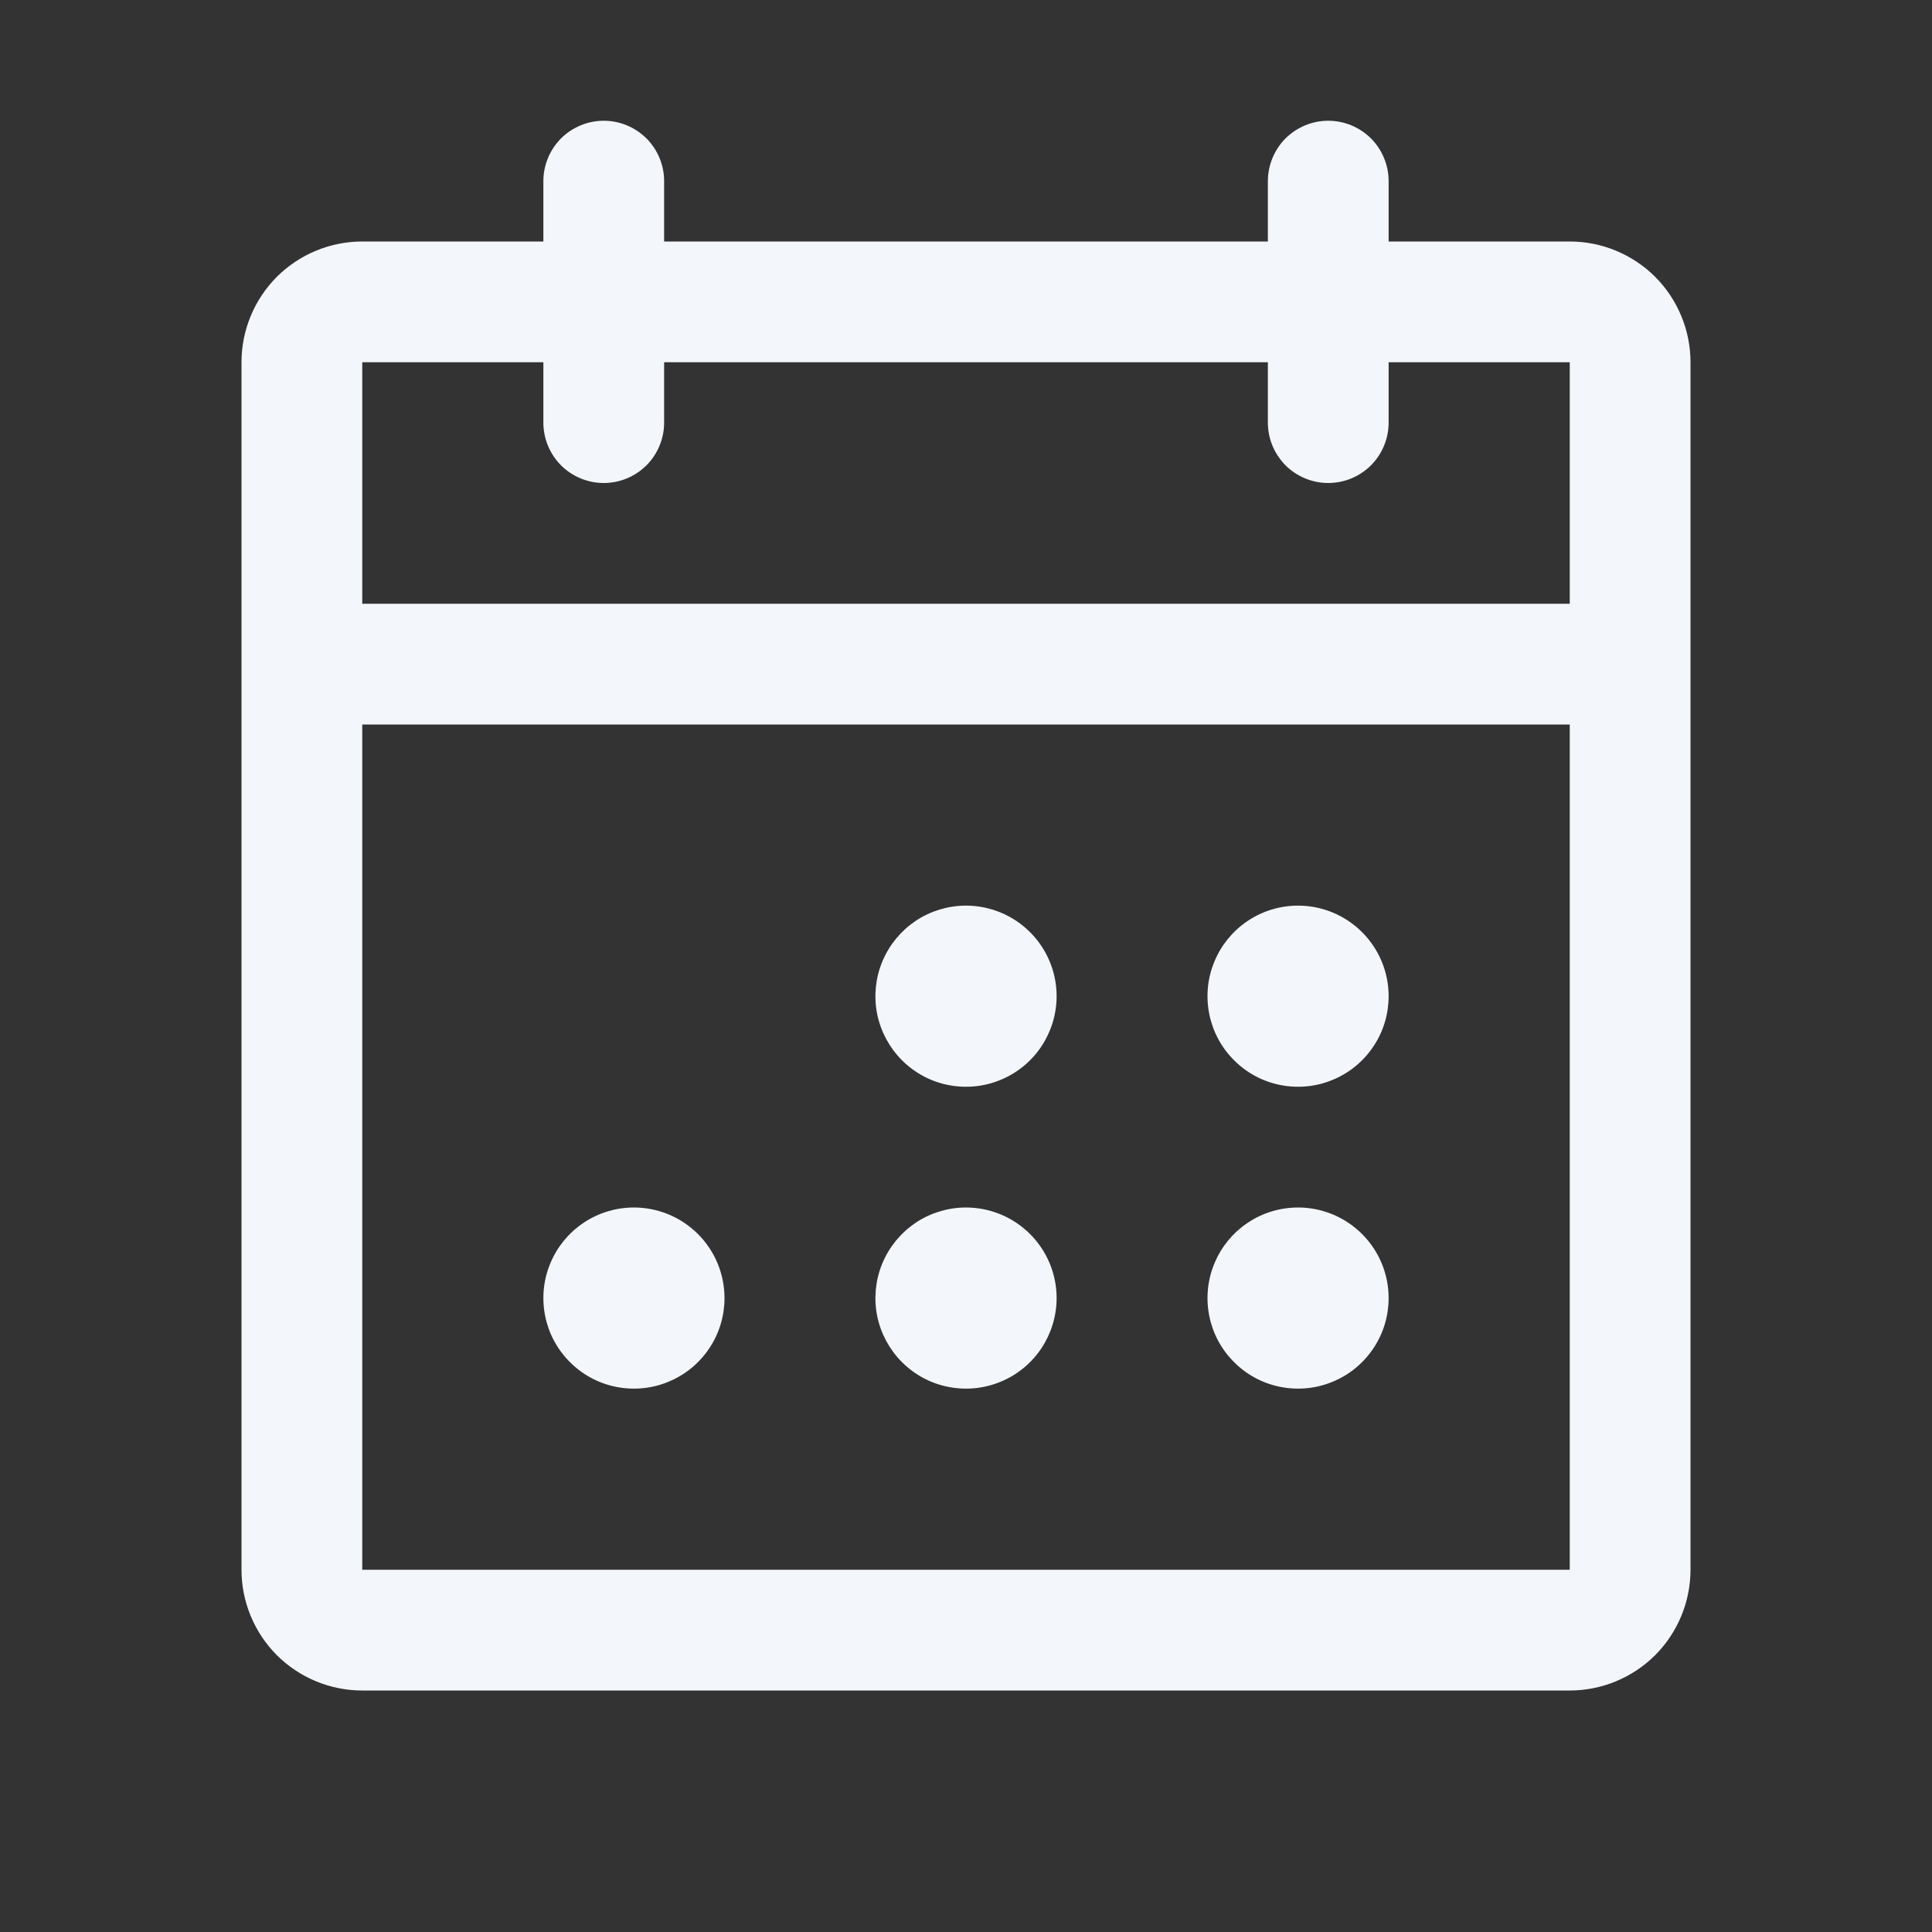 <svg width="20" height="20" viewBox="0 0 20 20" fill="none" xmlns="http://www.w3.org/2000/svg">
<rect x="0" y="0" width="20" height="20" fill="#333333" stroke="none"/>
<path d="M14.328 2.5V2.547H14.375H16.25C16.569 2.547 16.875 2.674 17.101 2.899C17.326 3.125 17.453 3.431 17.453 3.75V16.25C17.453 16.569 17.326 16.875 17.101 17.101C16.875 17.326 16.569 17.453 16.25 17.453H3.75C3.431 17.453 3.125 17.326 2.899 17.101C2.674 16.875 2.547 16.569 2.547 16.25V3.75C2.547 3.431 2.674 3.125 2.899 2.899C3.125 2.674 3.431 2.547 3.75 2.547H5.625H5.672V2.5V1.875C5.672 1.722 5.733 1.575 5.841 1.466C5.95 1.358 6.097 1.297 6.25 1.297C6.403 1.297 6.55 1.358 6.659 1.466C6.767 1.575 6.828 1.722 6.828 1.875V2.5V2.547H6.875H13.125H13.172V2.5V1.875C13.172 1.722 13.233 1.575 13.341 1.466C13.45 1.358 13.597 1.297 13.75 1.297C13.903 1.297 14.05 1.358 14.159 1.466C14.267 1.575 14.328 1.722 14.328 1.875V2.5ZM5.672 3.75V3.703H5.625H3.75H3.703V3.75V6.25V6.297H3.75H16.25H16.297V6.25V3.75V3.703H16.25H14.375H14.328V3.75V4.375C14.328 4.528 14.267 4.675 14.159 4.784C14.05 4.892 13.903 4.953 13.75 4.953C13.597 4.953 13.45 4.892 13.341 4.784C13.233 4.675 13.172 4.528 13.172 4.375V3.75V3.703H13.125H6.875H6.828V3.75V4.375C6.828 4.528 6.767 4.675 6.659 4.784C6.55 4.892 6.403 4.953 6.25 4.953C6.097 4.953 5.95 4.892 5.841 4.784C5.733 4.675 5.672 4.528 5.672 4.375V3.75ZM16.25 16.297H16.297V16.25V7.5V7.453H16.25H3.75H3.703V7.5V16.25V16.297H3.75H16.25ZM10.891 10.312C10.891 10.489 10.838 10.661 10.741 10.807C10.643 10.954 10.504 11.068 10.341 11.135C10.178 11.203 9.999 11.22 9.826 11.186C9.653 11.152 9.495 11.067 9.37 10.942C9.246 10.818 9.161 10.659 9.126 10.486C9.092 10.313 9.11 10.134 9.177 9.972C9.245 9.809 9.359 9.67 9.505 9.572C9.652 9.474 9.824 9.422 10 9.422C10.236 9.422 10.463 9.516 10.63 9.683C10.797 9.85 10.891 10.076 10.891 10.312ZM14.328 10.312C14.328 10.489 14.276 10.661 14.178 10.807C14.08 10.954 13.941 11.068 13.778 11.135C13.616 11.203 13.437 11.22 13.264 11.186C13.091 11.152 12.932 11.067 12.808 10.942C12.683 10.818 12.598 10.659 12.564 10.486C12.53 10.313 12.547 10.134 12.615 9.972C12.682 9.809 12.796 9.67 12.943 9.572C13.089 9.474 13.261 9.422 13.438 9.422C13.674 9.422 13.9 9.516 14.067 9.683C14.234 9.85 14.328 10.076 14.328 10.312ZM7.453 13.438C7.453 13.614 7.401 13.786 7.303 13.932C7.205 14.079 7.066 14.193 6.903 14.26C6.741 14.328 6.562 14.345 6.389 14.311C6.216 14.277 6.057 14.192 5.933 14.067C5.808 13.943 5.723 13.784 5.689 13.611C5.655 13.438 5.672 13.259 5.74 13.097C5.807 12.934 5.921 12.795 6.068 12.697C6.214 12.599 6.386 12.547 6.562 12.547C6.799 12.547 7.025 12.641 7.192 12.808C7.359 12.975 7.453 13.201 7.453 13.438ZM10.891 13.438C10.891 13.614 10.838 13.786 10.741 13.932C10.643 14.079 10.504 14.193 10.341 14.26C10.178 14.328 9.999 14.345 9.826 14.311C9.653 14.277 9.495 14.192 9.37 14.067C9.246 13.943 9.161 13.784 9.126 13.611C9.092 13.438 9.11 13.259 9.177 13.097C9.245 12.934 9.359 12.795 9.505 12.697C9.652 12.599 9.824 12.547 10 12.547C10.236 12.547 10.463 12.641 10.63 12.808C10.797 12.975 10.891 13.201 10.891 13.438ZM14.328 13.438C14.328 13.614 14.276 13.786 14.178 13.932C14.08 14.079 13.941 14.193 13.778 14.26C13.616 14.328 13.437 14.345 13.264 14.311C13.091 14.277 12.932 14.192 12.808 14.067C12.683 13.943 12.598 13.784 12.564 13.611C12.53 13.438 12.547 13.259 12.615 13.097C12.682 12.934 12.796 12.795 12.943 12.697C13.089 12.599 13.261 12.547 13.438 12.547C13.674 12.547 13.9 12.641 14.067 12.808C14.234 12.975 14.328 13.201 14.328 13.438Z" fill="#F3F7FB" stroke="#F3F7FB" stroke-width="0.094"/>
</svg>
